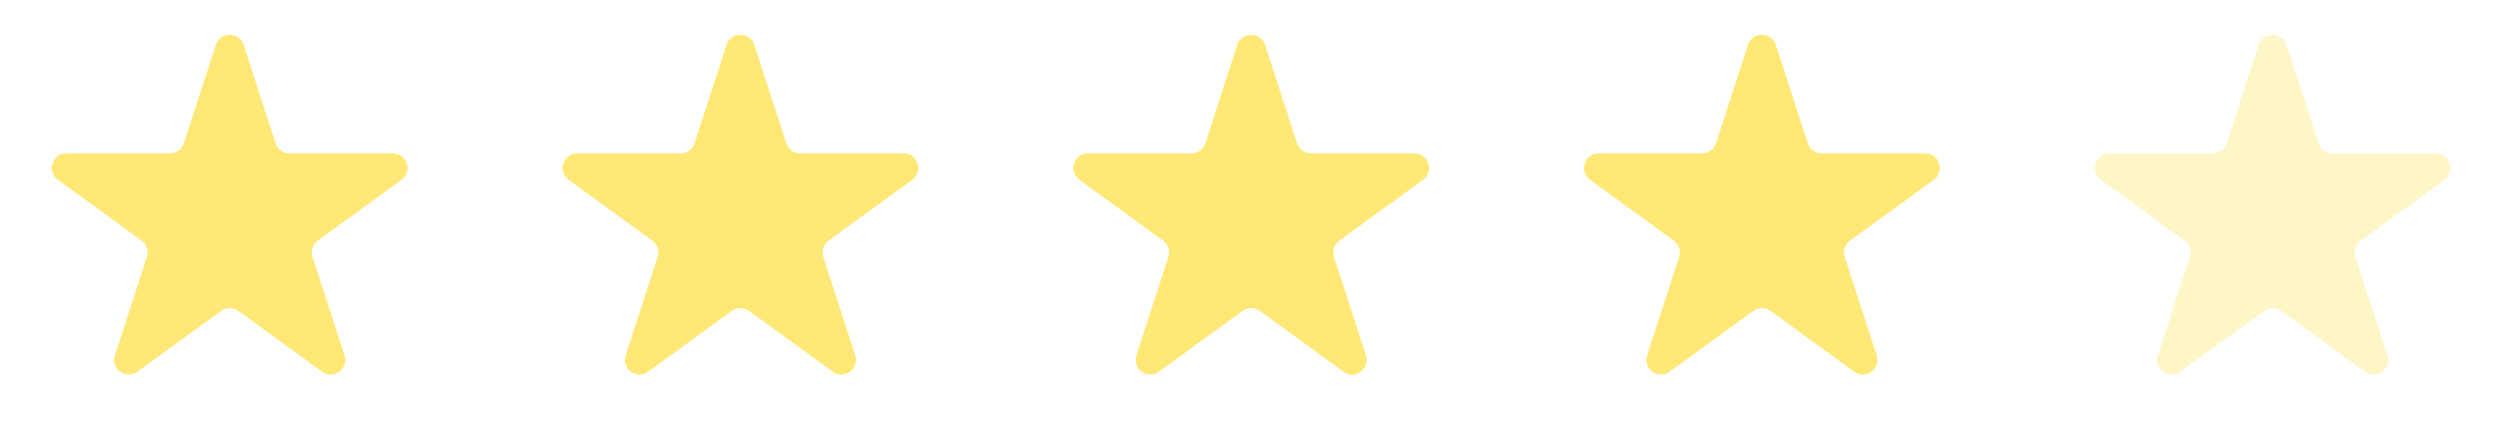 <?xml version="1.0" encoding="UTF-8"?> <svg xmlns="http://www.w3.org/2000/svg" width="179" height="32" viewBox="0 0 179 32" fill="none"><path d="M15.454 3.212C15.767 2.249 17.129 2.249 17.442 3.212L19.732 10.261C19.872 10.691 20.273 10.982 20.726 10.982H28.137C29.15 10.982 29.57 12.278 28.752 12.873L22.755 17.229C22.389 17.495 22.236 17.967 22.376 18.397L24.666 25.446C24.979 26.409 23.877 27.209 23.058 26.614L17.062 22.258C16.696 21.992 16.2 21.992 15.834 22.258L9.838 26.614C9.019 27.209 7.917 26.409 8.23 25.446L10.52 18.397C10.66 17.967 10.507 17.495 10.141 17.229L4.144 12.873C3.326 12.278 3.746 10.982 4.759 10.982H12.17C12.623 10.982 13.024 10.691 13.164 10.261L15.454 3.212Z" fill="#FFE875"></path><path d="M52.023 3.212C52.336 2.249 53.697 2.249 54.01 3.212L56.3 10.261C56.44 10.691 56.841 10.982 57.294 10.982H64.706C65.718 10.982 66.139 12.278 65.32 12.873L59.324 17.229C58.958 17.495 58.804 17.967 58.944 18.397L61.234 25.446C61.547 26.409 60.446 27.209 59.627 26.614L53.63 22.258C53.264 21.992 52.768 21.992 52.402 22.258L46.406 26.614C45.587 27.209 44.485 26.409 44.798 25.446L47.089 18.397C47.228 17.967 47.075 17.495 46.709 17.229L40.713 12.873C39.894 12.278 40.315 10.982 41.327 10.982H48.739C49.191 10.982 49.593 10.691 49.732 10.261L52.023 3.212Z" fill="#FFE875"></path><path d="M88.591 3.212C88.904 2.249 90.266 2.249 90.578 3.212L92.869 10.261C93.008 10.691 93.41 10.982 93.862 10.982H101.274C102.286 10.982 102.707 12.278 101.888 12.873L95.892 17.229C95.526 17.495 95.373 17.967 95.512 18.397L97.803 25.446C98.115 26.409 97.014 27.209 96.195 26.614L90.199 22.258C89.832 21.992 89.337 21.992 88.971 22.258L82.974 26.614C82.155 27.209 81.054 26.409 81.366 25.446L83.657 18.397C83.797 17.967 83.643 17.495 83.277 17.229L77.281 12.873C76.462 12.278 76.883 10.982 77.895 10.982H85.307C85.76 10.982 86.161 10.691 86.301 10.261L88.591 3.212Z" fill="#FFE875"></path><path d="M125.159 3.212C125.472 2.249 126.834 2.249 127.147 3.212L129.437 10.261C129.577 10.691 129.978 10.982 130.431 10.982H137.842C138.854 10.982 139.275 12.278 138.456 12.873L132.46 17.229C132.094 17.495 131.941 17.967 132.081 18.397L134.371 25.446C134.684 26.409 133.582 27.209 132.763 26.614L126.767 22.258C126.401 21.992 125.905 21.992 125.539 22.258L119.542 26.614C118.724 27.209 117.622 26.409 117.935 25.446L120.225 18.397C120.365 17.967 120.212 17.495 119.845 17.229L113.849 12.873C113.03 12.278 113.451 10.982 114.463 10.982H121.875C122.328 10.982 122.729 10.691 122.869 10.261L125.159 3.212Z" fill="#FFE875"></path><path d="M161.728 3.212C162.04 2.249 163.402 2.249 163.715 3.212L166.005 10.261C166.145 10.691 166.546 10.982 166.999 10.982H174.411C175.423 10.982 175.844 12.278 175.025 12.873L169.029 17.229C168.662 17.495 168.509 17.967 168.649 18.397L170.939 25.446C171.252 26.409 170.15 27.209 169.332 26.614L163.335 22.258C162.969 21.992 162.473 21.992 162.107 22.258L156.111 26.614C155.292 27.209 154.19 26.409 154.503 25.446L156.793 18.397C156.933 17.967 156.78 17.495 156.414 17.229L150.418 12.873C149.599 12.278 150.02 10.982 151.032 10.982H158.443C158.896 10.982 159.297 10.691 159.437 10.261L161.728 3.212Z" fill="#FFE875" fill-opacity="0.4"></path></svg> 